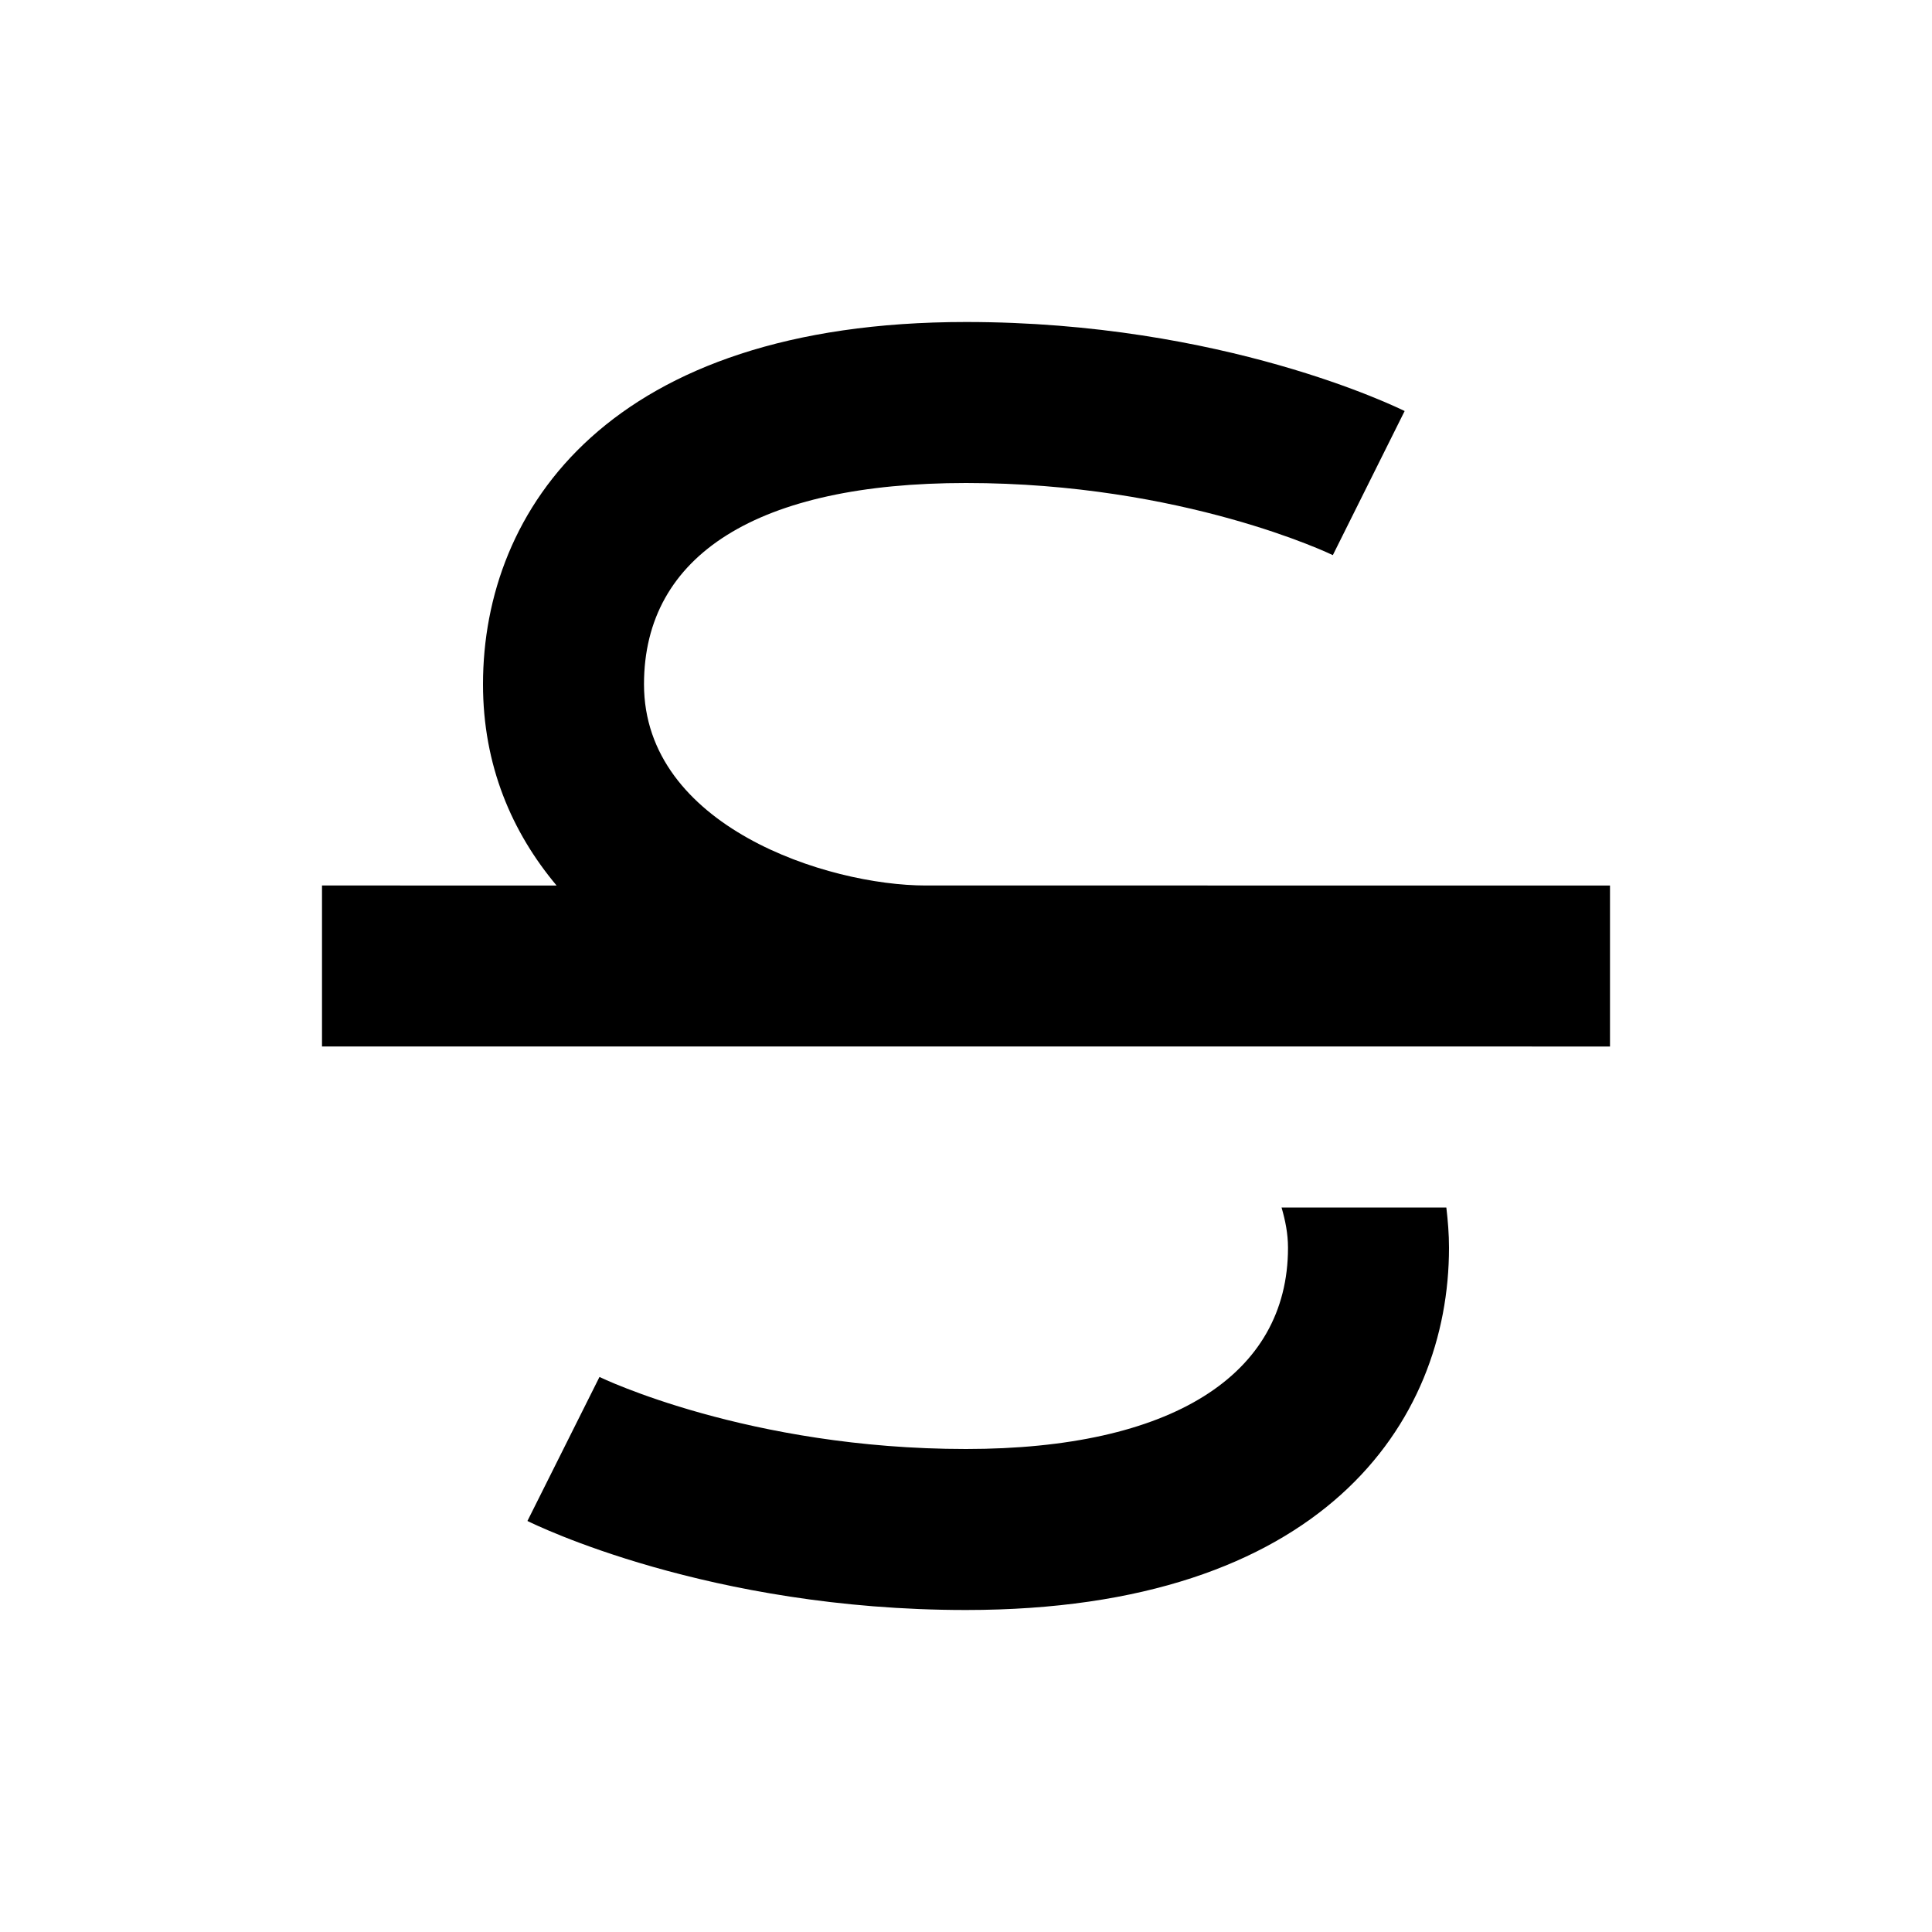 <svg xmlns="http://www.w3.org/2000/svg" width="24" height="24" viewBox="0 0 24 24"><path d="M12.5 11h-1C10.28 11 8 10.267 8 8.5 8 6.888 9.42 6 12 6c2.701 0 4.538.887 4.557.896l.892-1.79C17.355 5.061 15.199 4 12 4 7.576 4 6 6.324 6 8.5c0 1.009.359 1.838.914 2.5H4v2h7.5 1 4.586H20v-2H12.5zM15.92 15c.046.159.08.323.08.5 0 1.589-1.458 2.5-4 2.5-2.701 0-4.538-.887-4.553-.895l-.895 1.789C6.643 18.939 8.801 20 12 20c4.424 0 6-2.324 6-4.5 0-.173-.014-.338-.033-.5H15.92z"/></svg>